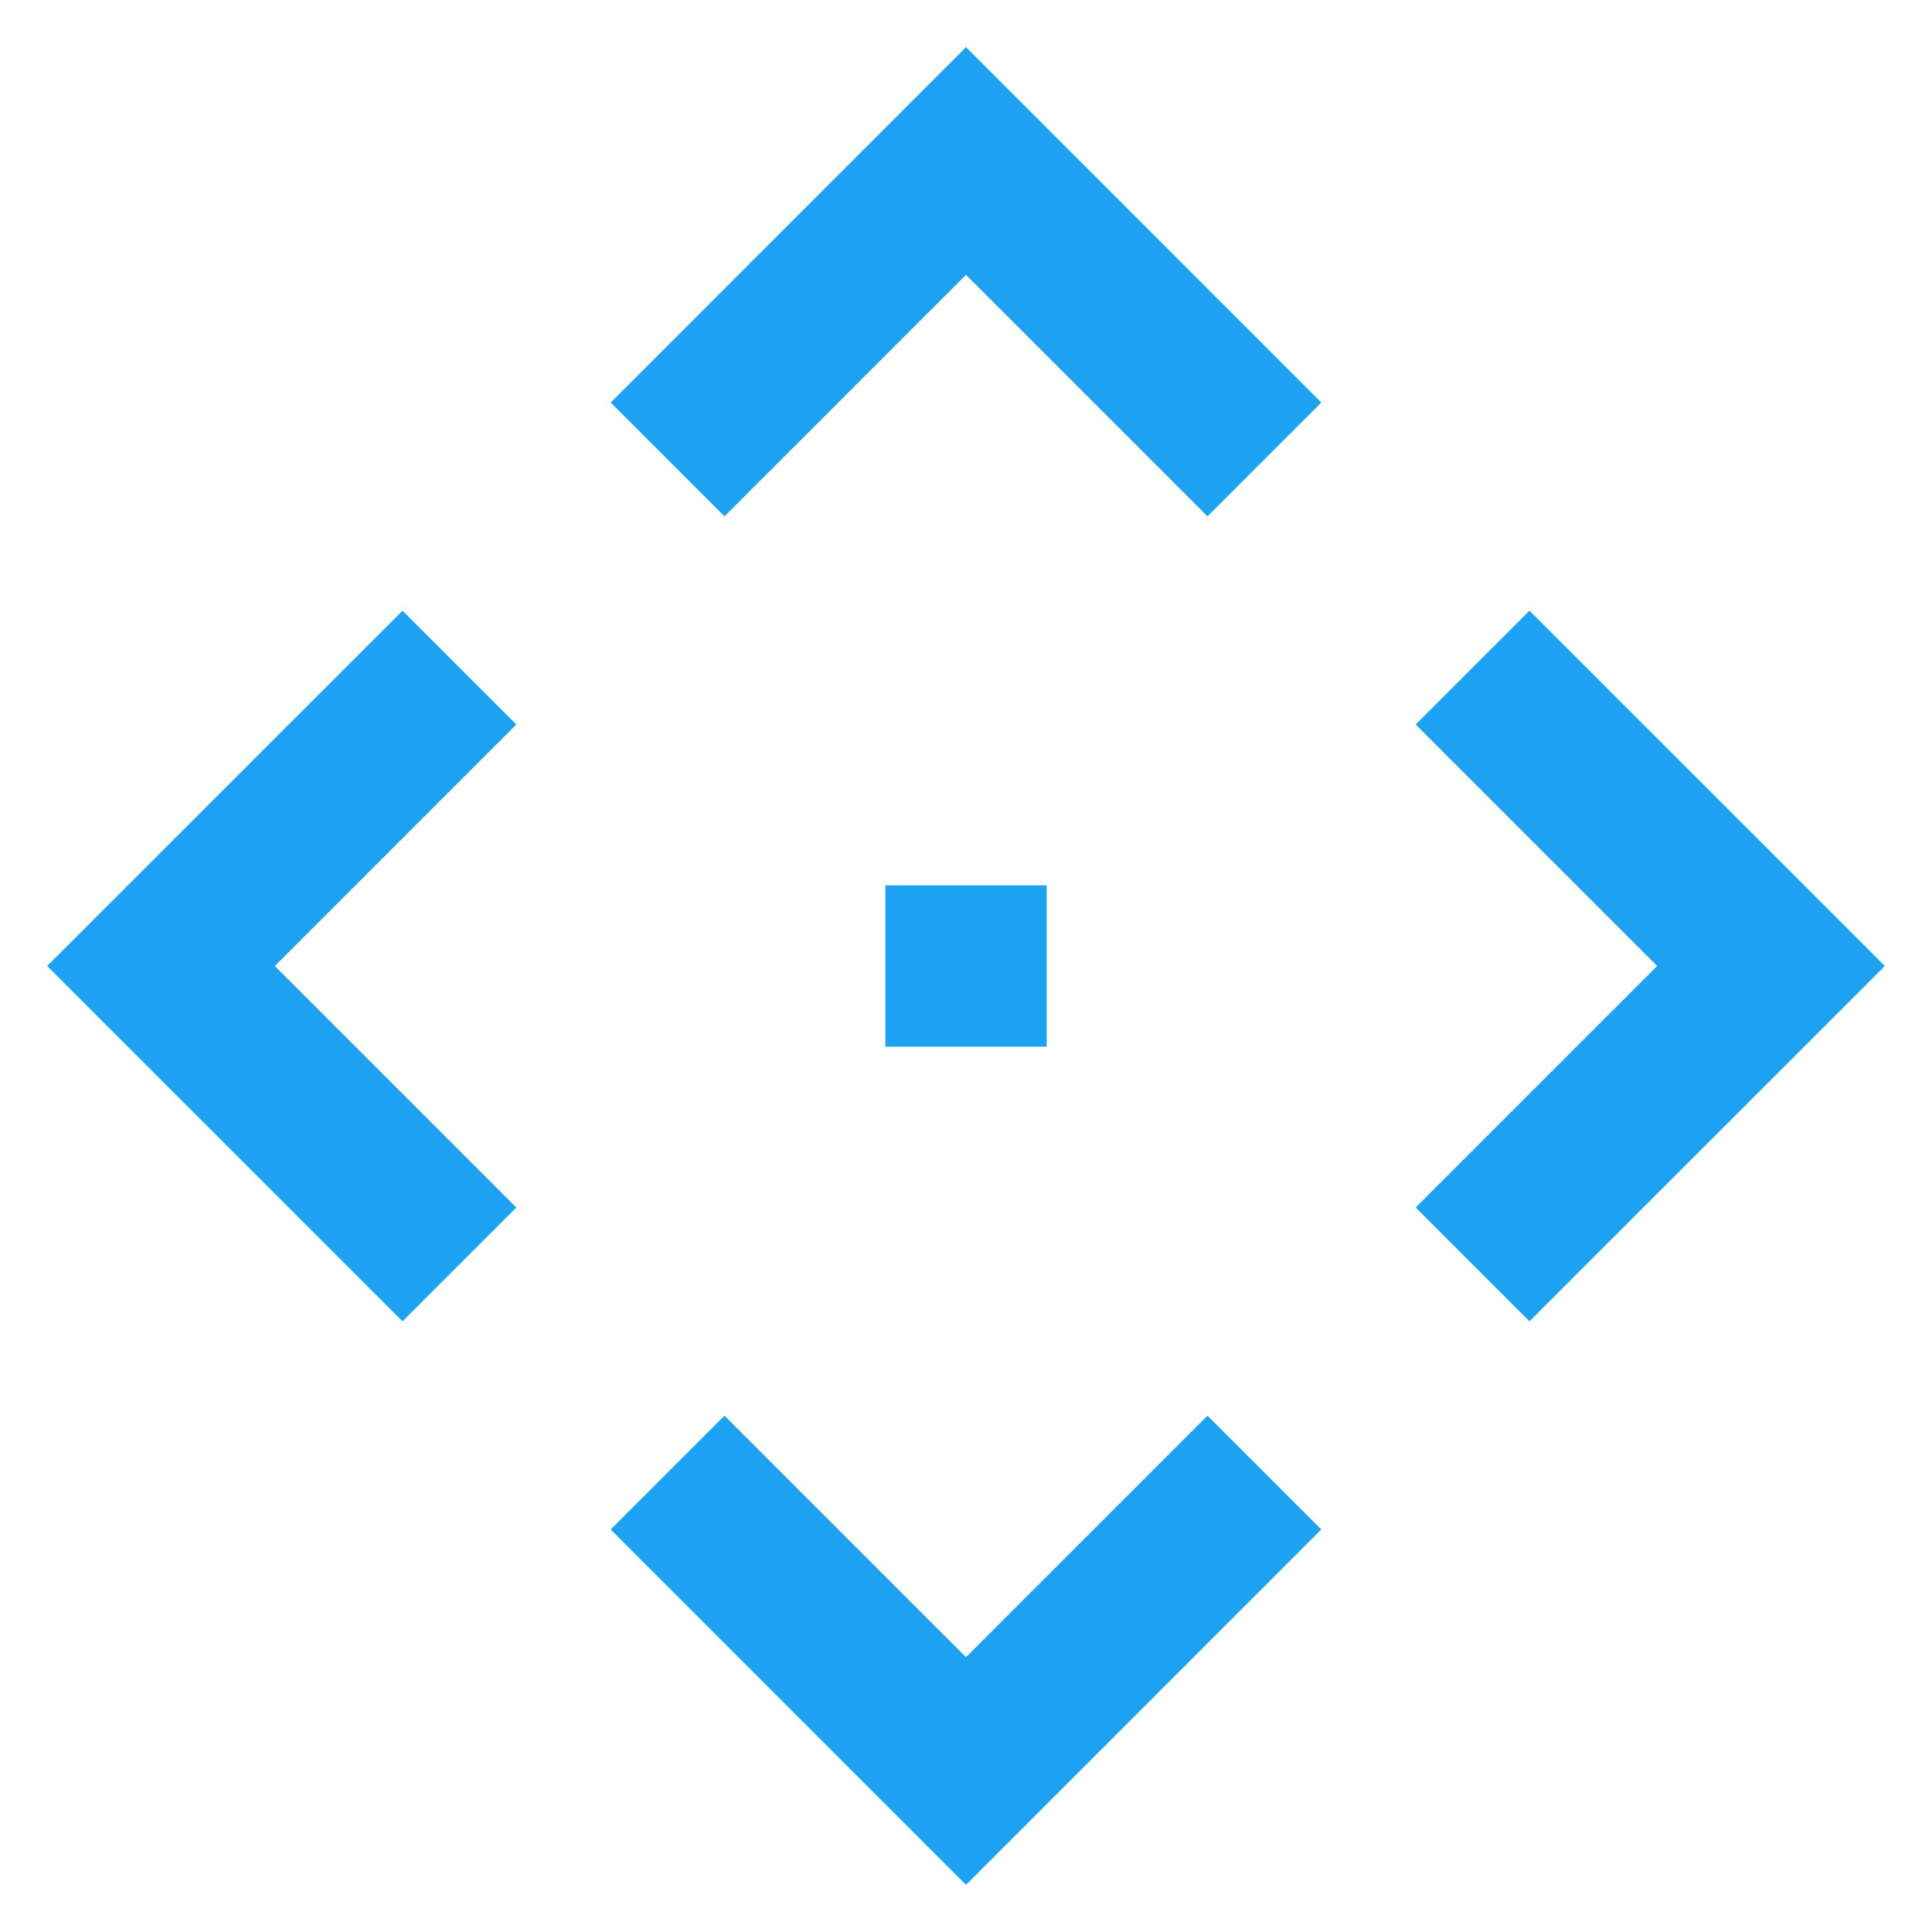 <svg xmlns="http://www.w3.org/2000/svg" width="32" height="32" viewBox="0 0 32 32" fill="none"><g clip-path="url(#clip0_6906_5117)"><path d="M0.781 16L6.667 10.115L8.552 12L4.552 16L8.552 20L6.667 21.885L0.781 16ZM10.115 6.667L16 0.781L21.885 6.667L20 8.552L16 4.552L12 8.552L10.115 6.667ZM12 23.448L16 27.448L20 23.448L21.885 25.333L16 31.219L10.115 25.333L12 23.448ZM14.664 17.336V14.664H17.336V17.336H14.664ZM23.448 20L27.448 16L23.448 12L25.333 10.115L31.219 16L25.333 21.885L23.448 20Z" fill="#1DA1F2"></path></g><defs><clipPath id="clip0_6906_5117"><rect width="32" height="32" fill="white"></rect></clipPath></defs></svg>
